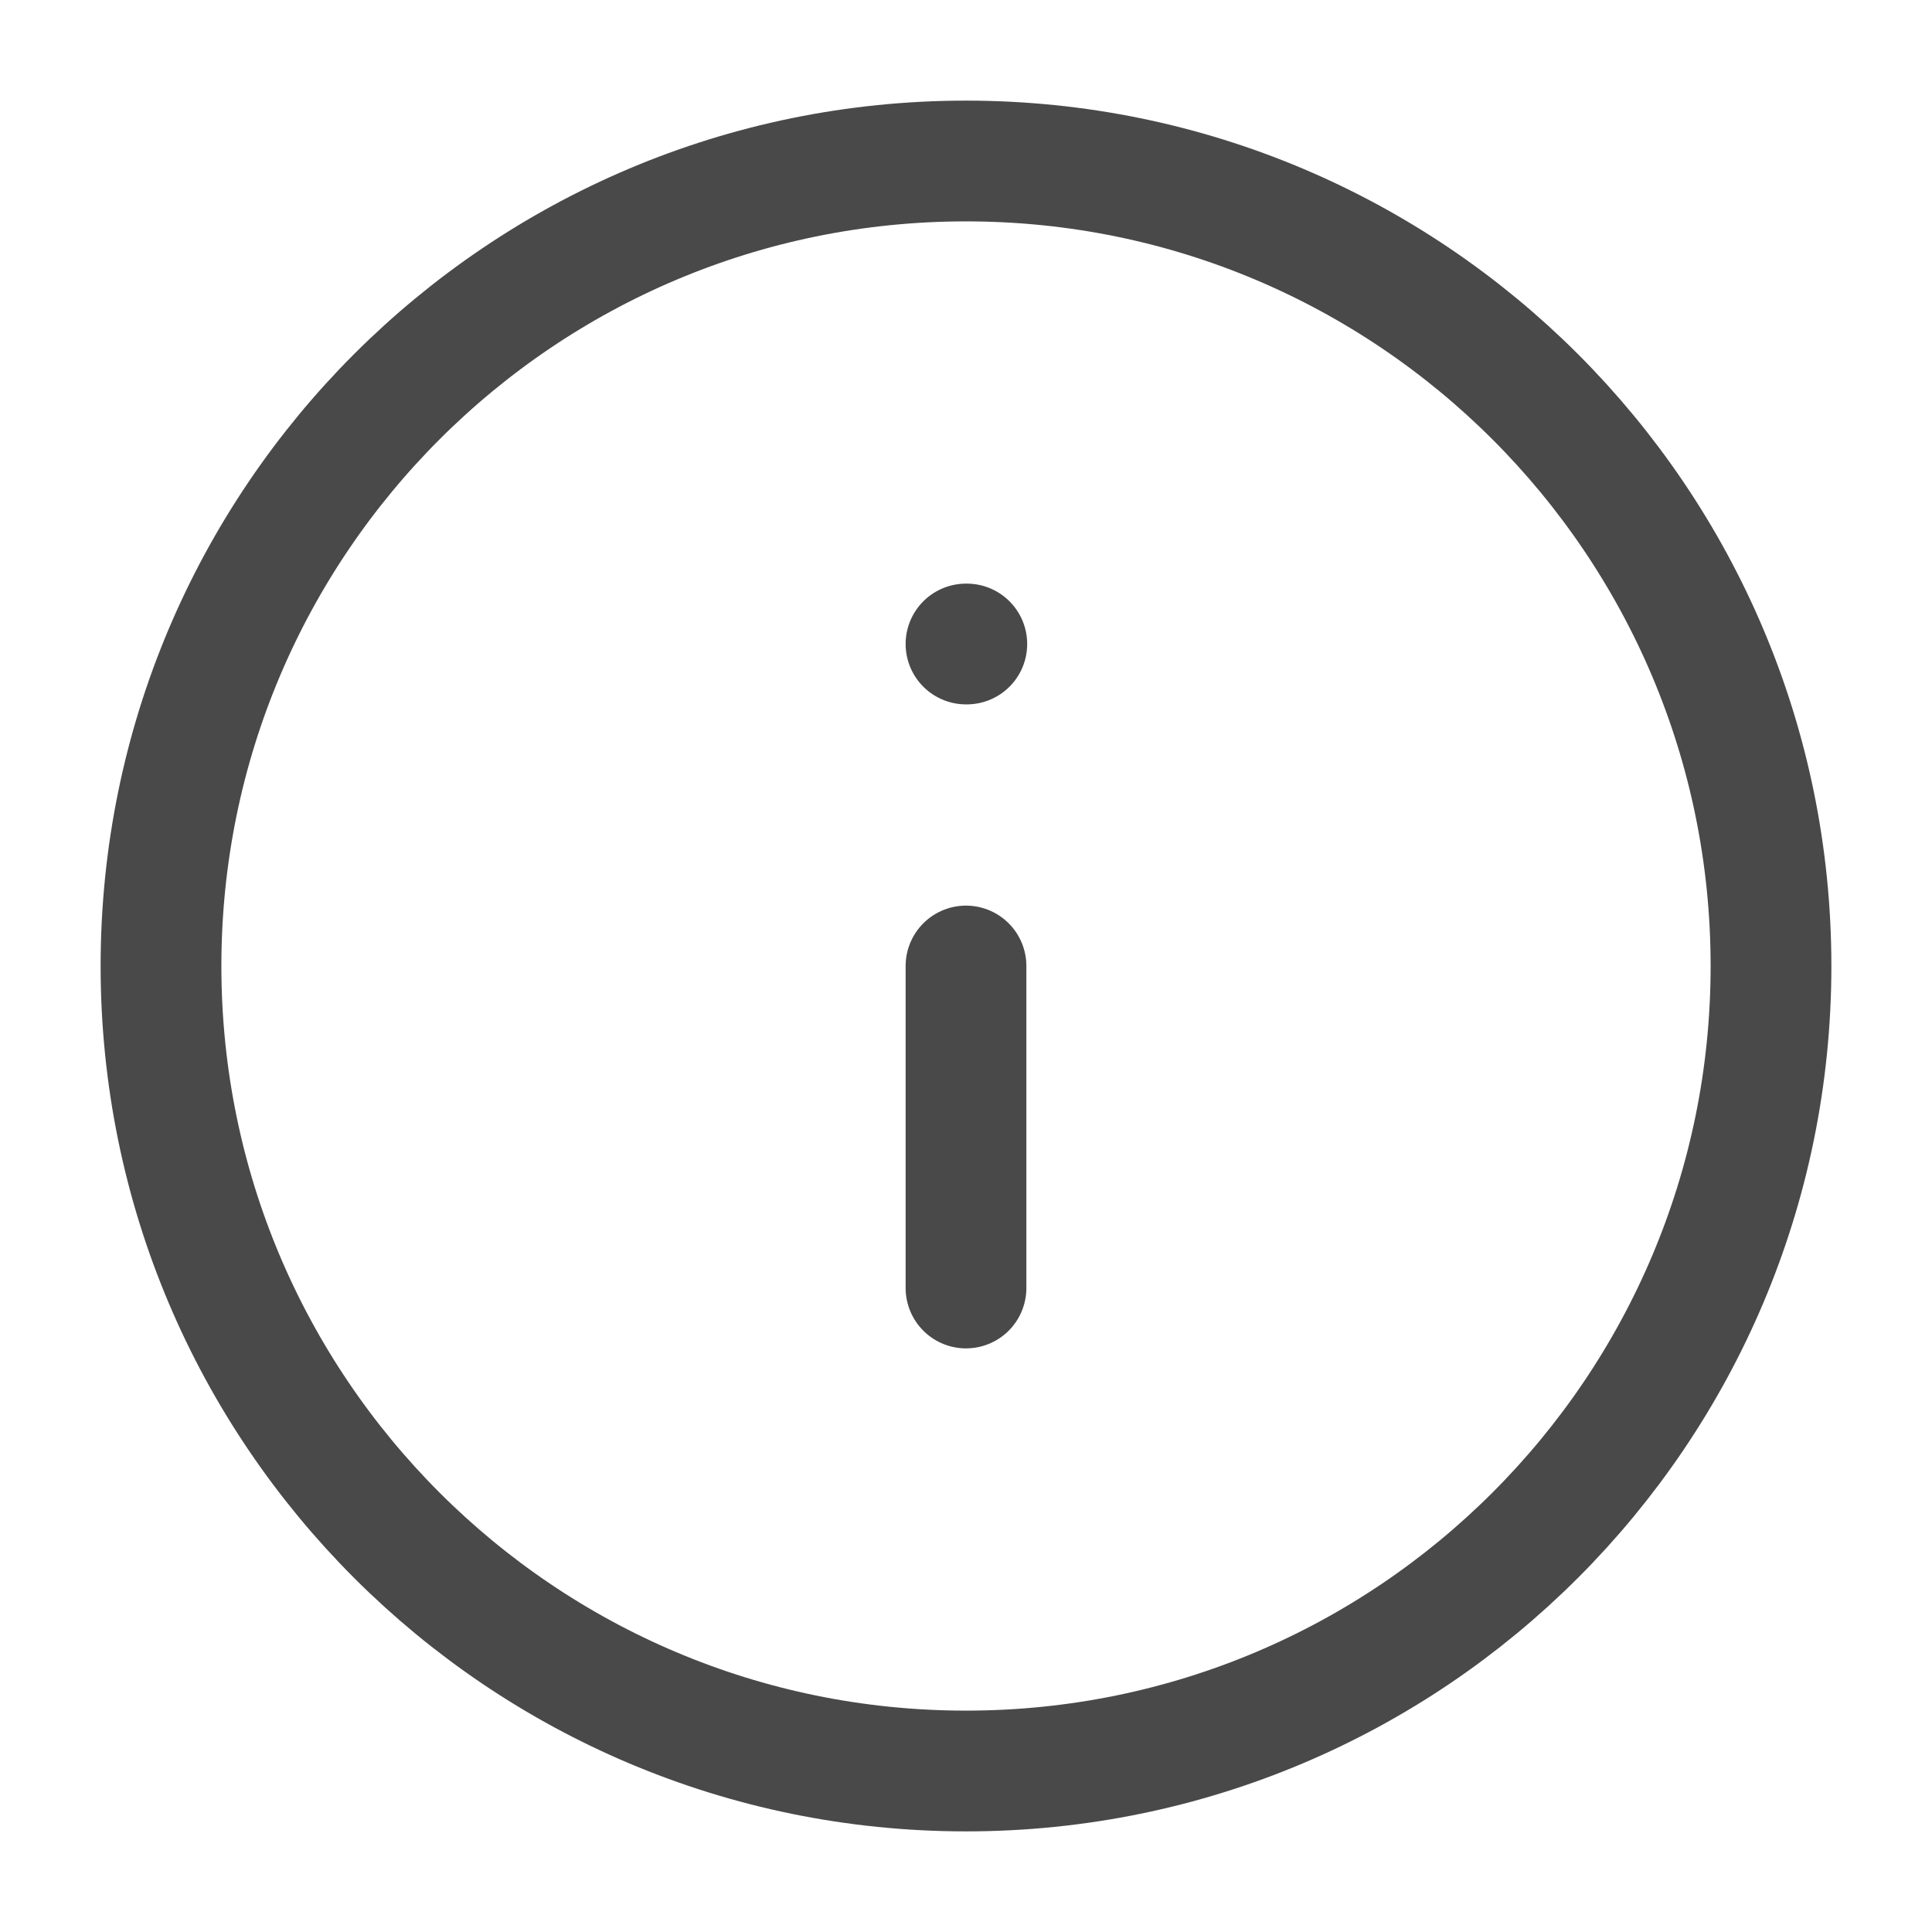 <?xml version="1.0" encoding="UTF-8"?> <svg xmlns="http://www.w3.org/2000/svg" width="24" height="24" viewBox="0 0 24 24" fill="none"><path d="M12 22C17.523 22 22 17.523 22 12C22 6.477 17.523 2 12 2C6.477 2 2 6.477 2 12C2 17.523 6.477 22 12 22Z" stroke="#494949" stroke-width="1.5" stroke-linecap="round" stroke-linejoin="round"></path><path d="M12 16V12" stroke="#494949" stroke-width="1.5" stroke-linecap="round" stroke-linejoin="round"></path><path d="M12 8H12.01" stroke="#494949" stroke-width="1.5" stroke-linecap="round" stroke-linejoin="round"></path></svg> 